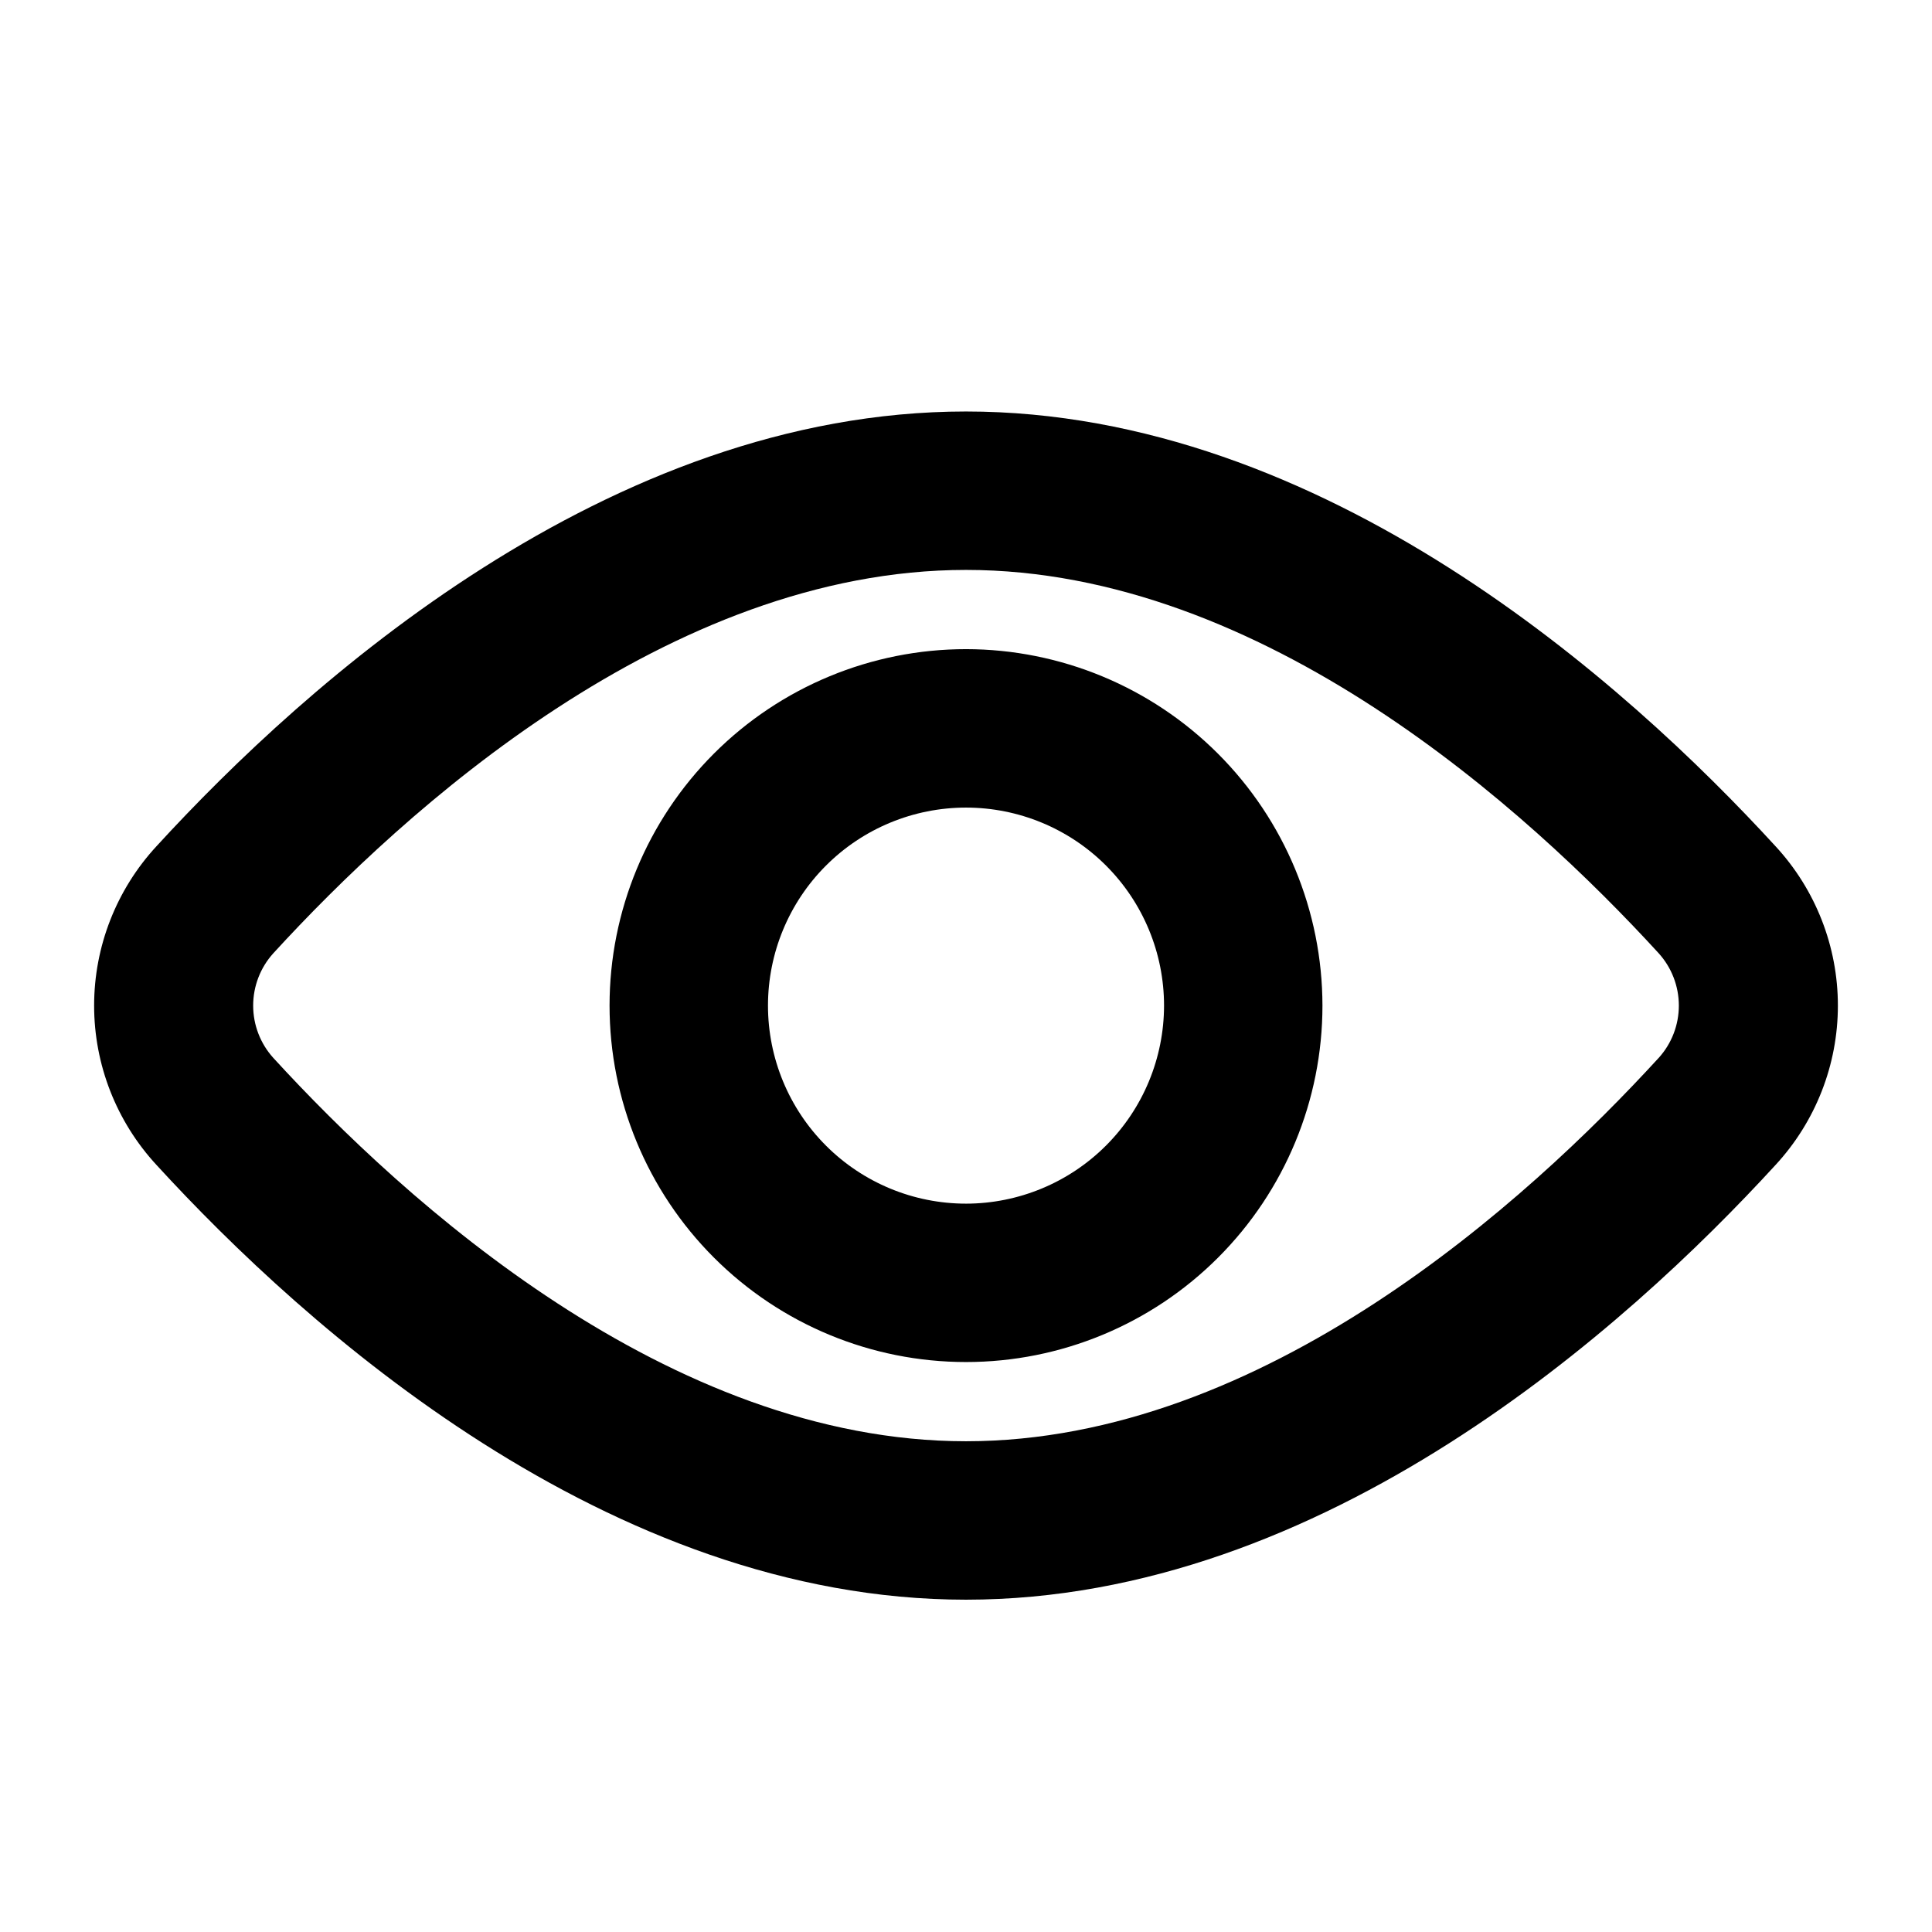 <?xml version="1.0" encoding="UTF-8"?>
<!-- Uploaded to: SVG Repo, www.svgrepo.com, Generator: SVG Repo Mixer Tools -->
<svg fill="#000000" width="800px" height="800px" version="1.1" viewBox="144 144 512 512" xmlns="http://www.w3.org/2000/svg">
 <path d="m614.51 368.24c-39.402-43.008-119.66-115.19-214.51-115.19-94.855 0-175.11 72.18-214.51 115.19-10.637 11.5-16.547 26.59-16.547 42.254 0 15.664 5.91 30.75 16.547 42.25 39.398 43.008 119.66 115.19 214.51 115.19s175.11-72.18 214.52-115.19l-0.004 0.004c10.637-11.5 16.543-26.59 16.543-42.25 0-15.664-5.906-30.754-16.543-42.254zm-30.957 56.129c-34.746 37.949-104.77 101.58-183.55 101.58s-148.81-63.633-183.56-101.58c-3.445-3.801-5.352-8.746-5.352-13.875 0-5.133 1.906-10.078 5.352-13.879 34.746-37.945 104.78-101.58 183.56-101.58s148.81 63.633 183.56 101.58h-0.004c3.445 3.801 5.352 8.746 5.352 13.879 0 5.129-1.906 10.074-5.352 13.875zm-183.55-108.34c-25.055 0-49.082 9.953-66.797 27.668-17.715 17.715-27.668 41.742-27.668 66.797 0 25.051 9.953 49.078 27.668 66.793 17.715 17.719 41.742 27.668 66.797 27.668 25.051 0 49.078-9.949 66.793-27.668 17.719-17.715 27.668-41.742 27.668-66.793-0.027-25.047-9.988-49.059-27.695-66.766-17.711-17.711-41.723-27.672-66.766-27.699zm0 146.95c-13.922 0-27.27-5.531-37.109-15.371-9.844-9.844-15.371-23.191-15.371-37.109 0-13.922 5.527-27.27 15.371-37.109 9.84-9.844 23.188-15.371 37.109-15.371 13.918 0 27.266 5.527 37.109 15.371 9.84 9.84 15.371 23.188 15.371 37.109-0.016 13.914-5.547 27.254-15.387 37.094s-23.18 15.371-37.094 15.387z"/>
</svg>